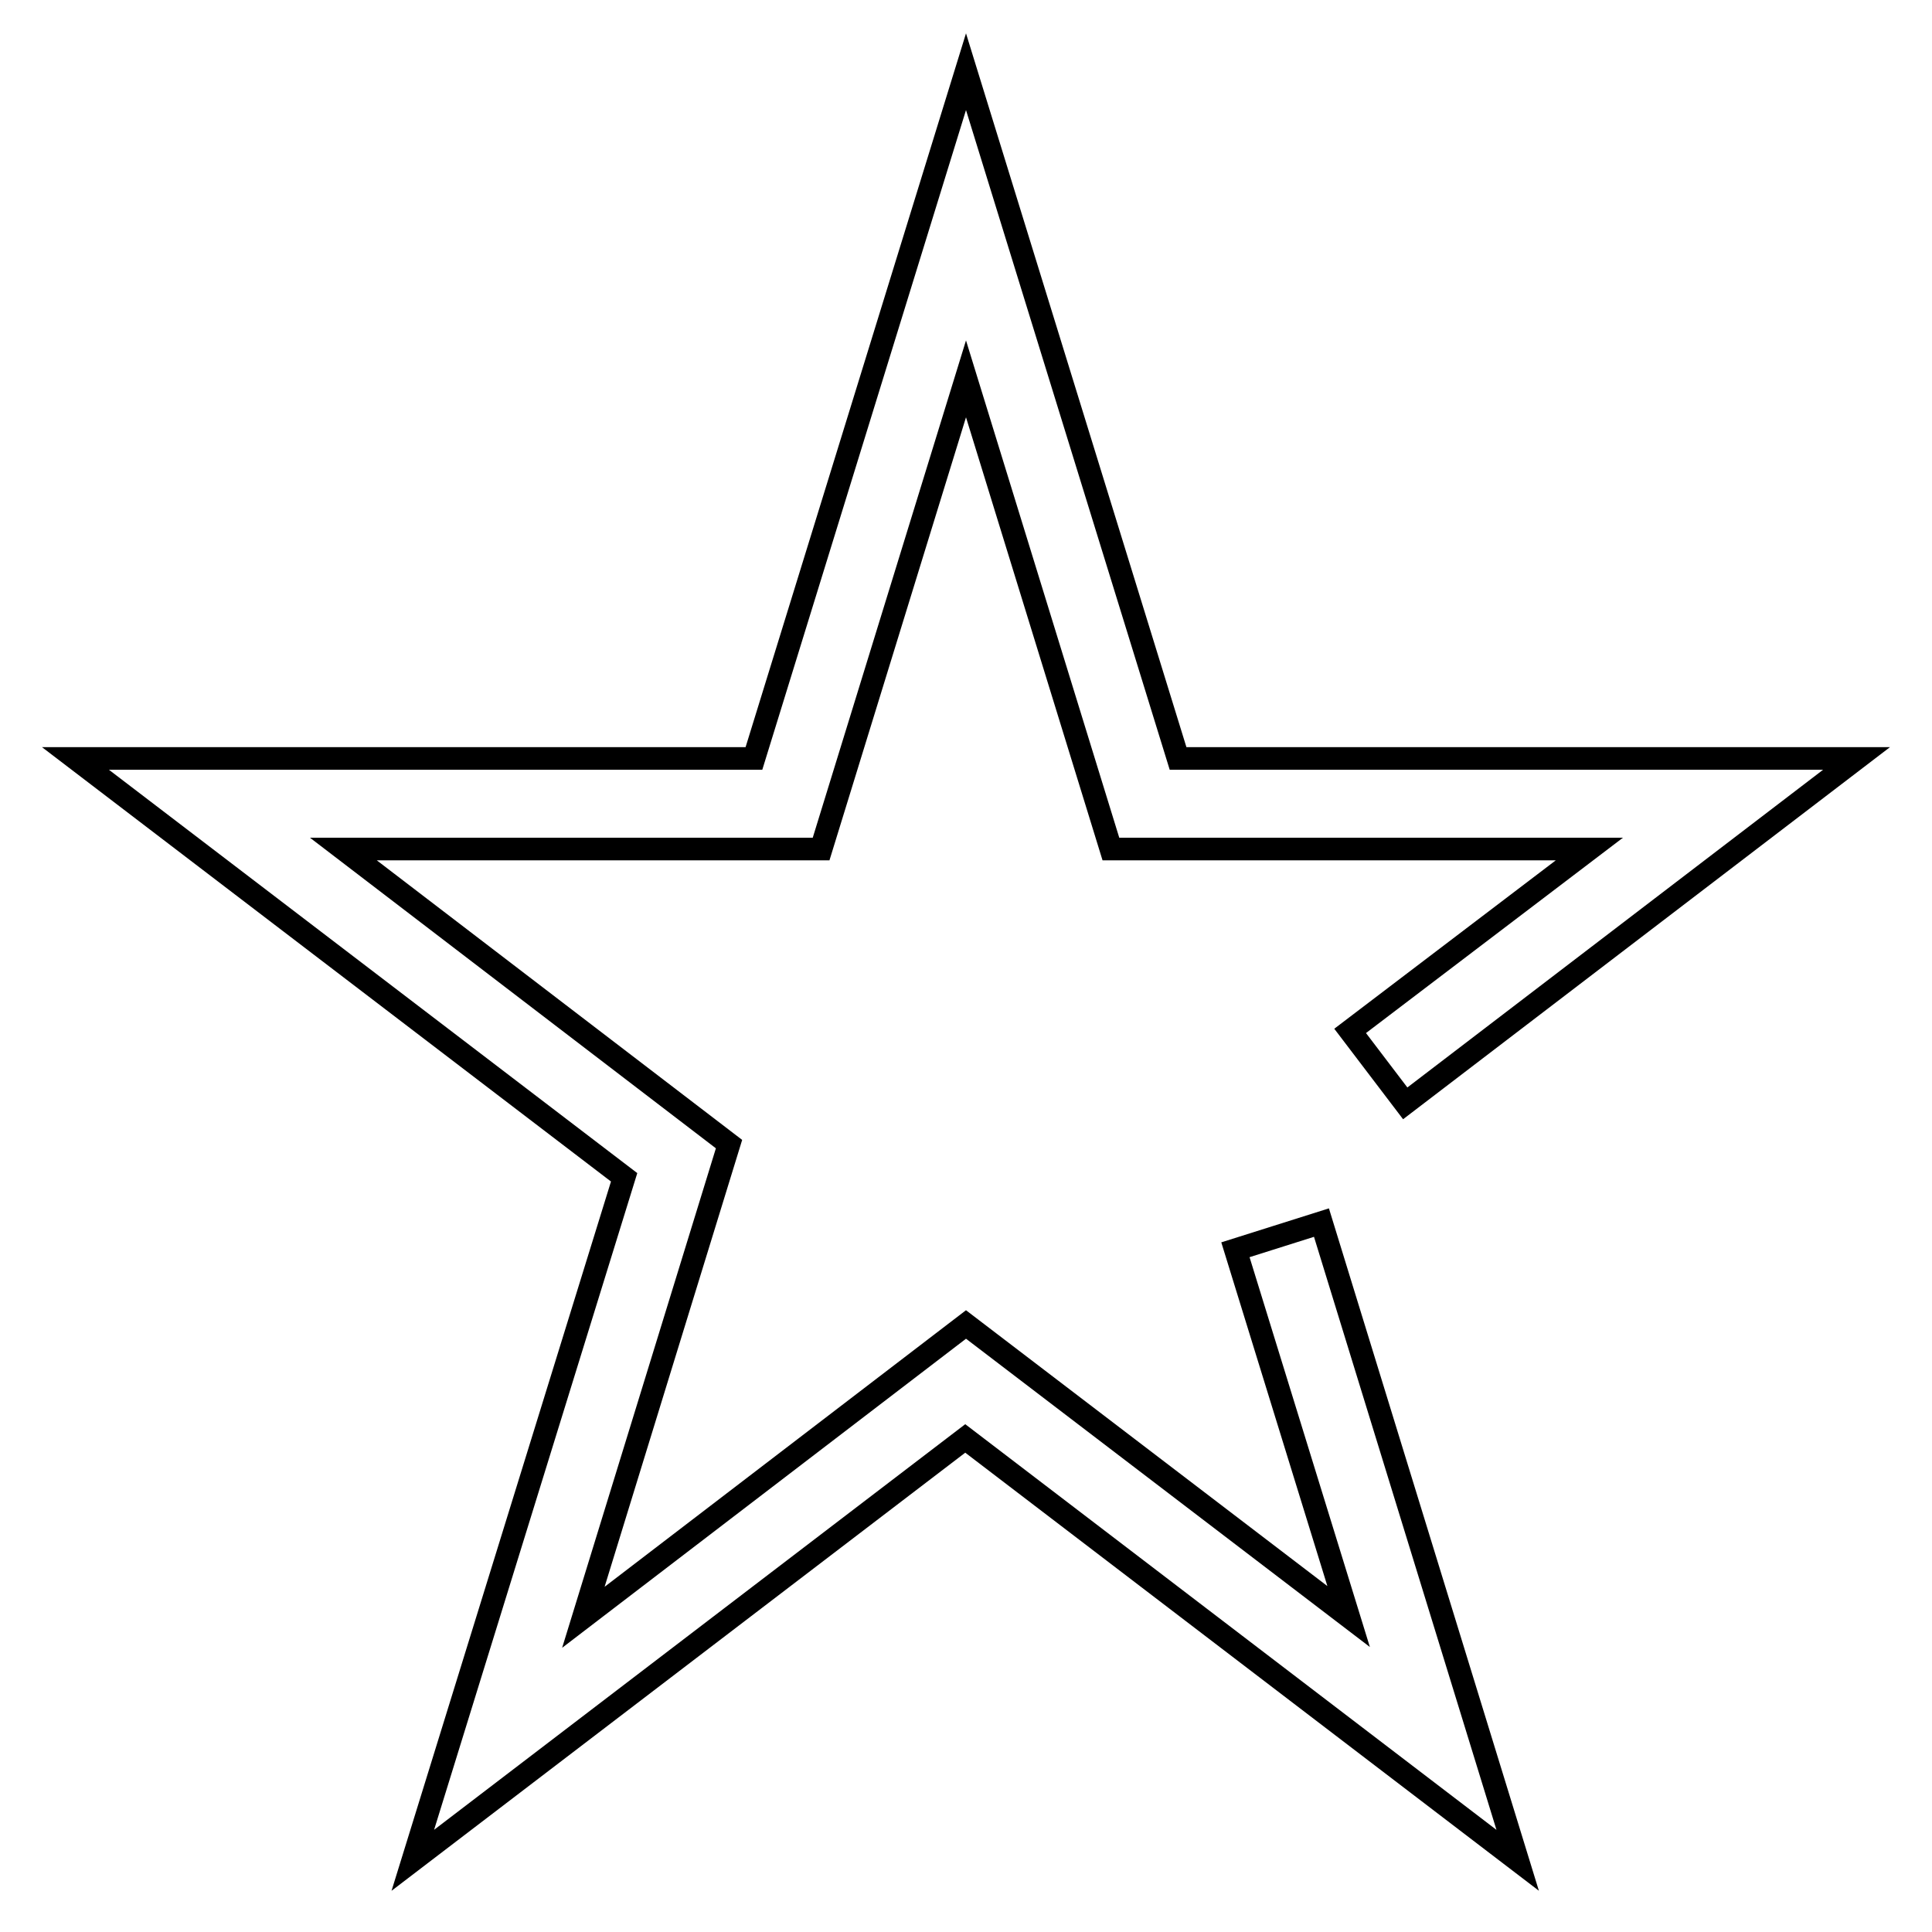 <?xml version="1.0" encoding="utf-8"?>
<!-- Svg Vector Icons : http://www.onlinewebfonts.com/icon -->
<!DOCTYPE svg PUBLIC "-//W3C//DTD SVG 1.1//EN" "http://www.w3.org/Graphics/SVG/1.1/DTD/svg11.dtd">
<svg version="1.1" xmlns="http://www.w3.org/2000/svg" xmlns:xlink="http://www.w3.org/1999/xlink" x="0px" y="0px" viewBox="0 0 256 256" enable-background="new 0 0 256 256" xml:space="preserve">
<g> <path stroke-width="3" fill-opacity="0" stroke="#000000"  d="M163.7,165.6l15,48.6L128,175.5l-50.7,38.8l19.3-62.7l-51.1-39.1h63.3L128,50.2l19.2,62.3h63.4l-31.7,24.1 l7.3,9.6l59.8-45.7h-89.9L128,9.5l-28.1,91H10L82.7,156l-28,90.5l73.2-55.9l73.2,55.9l-26-84.5L163.7,165.6L163.7,165.6z"/></g>
</svg>